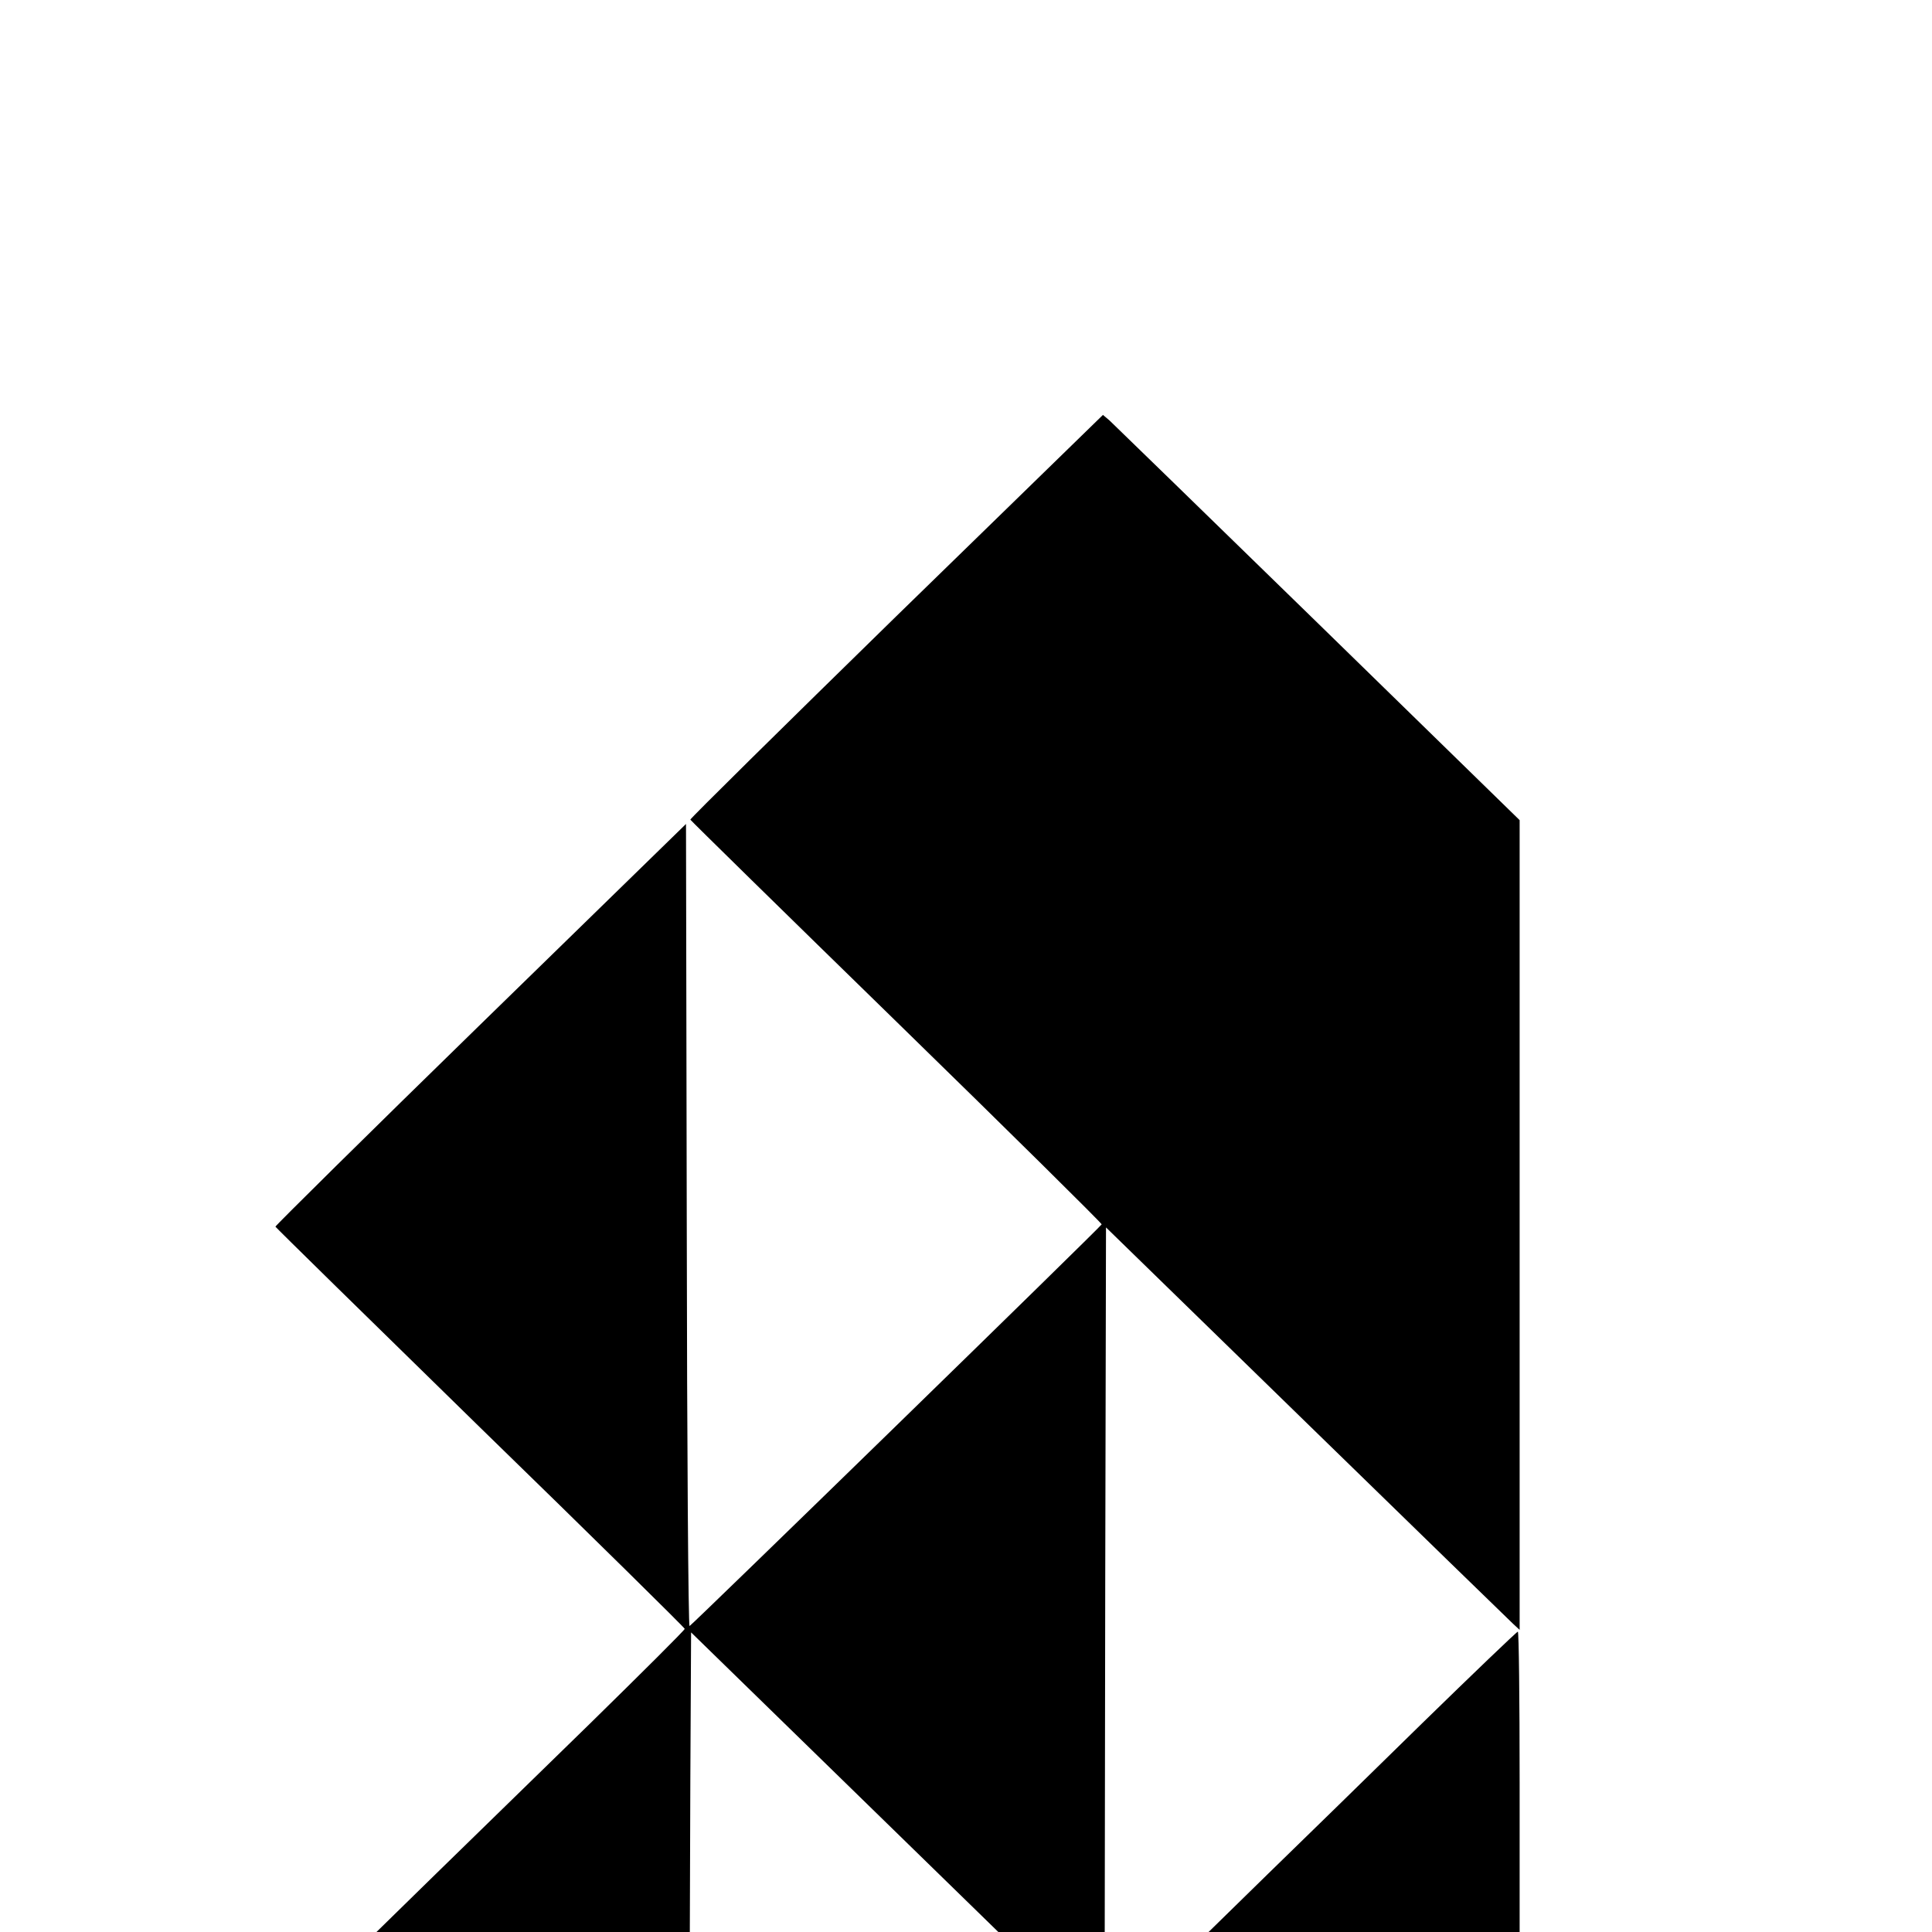 <?xml version="1.0" standalone="no"?>
<!DOCTYPE svg PUBLIC "-//W3C//DTD SVG 20010904//EN"
 "http://www.w3.org/TR/2001/REC-SVG-20010904/DTD/svg10.dtd">
<svg version="1.0" xmlns="http://www.w3.org/2000/svg"
 width="759pt" height="759pt" viewBox="0 0 759 759"
 preserveAspectRatio="xMidYMid meet">
<g transform="translate(0,759) scale(0.1,-0.1)"
fill="#000000" stroke="none">
<path d="M3521 5169 c-446 -436 -810 -795 -809 -799 2 -4 367 -362 811 -795
444 -433 806 -791 805 -795 -4 -10 -1609 -1574 -1619 -1578 -5 -2 -10 702 -11
1574 l-3 1577 -808 -788 c-444 -433 -806 -791 -805 -794 2 -4 364 -359 805
-790 442 -430 803 -786 803 -790 0 -5 -168 -172 -372 -372 -205 -200 -478
-466 -606 -591 l-233 -228 615 0 616 0 2 589 3 588 603 -588 604 -589 209 0
209 0 2 1384 3 1384 787 -767 c432 -421 798 -777 812 -790 l26 -24 0 1590 0
1591 -793 774 c-436 425 -804 783 -818 796 l-26 22 -812 -791z"/>
<path d="M5585 818 c-203 -199 -475 -465 -604 -590 l-233 -228 611 0 611 0 0
590 c0 325 -3 590 -7 590 -5 -1 -174 -163 -378 -362z"/>
</g>
</svg>
